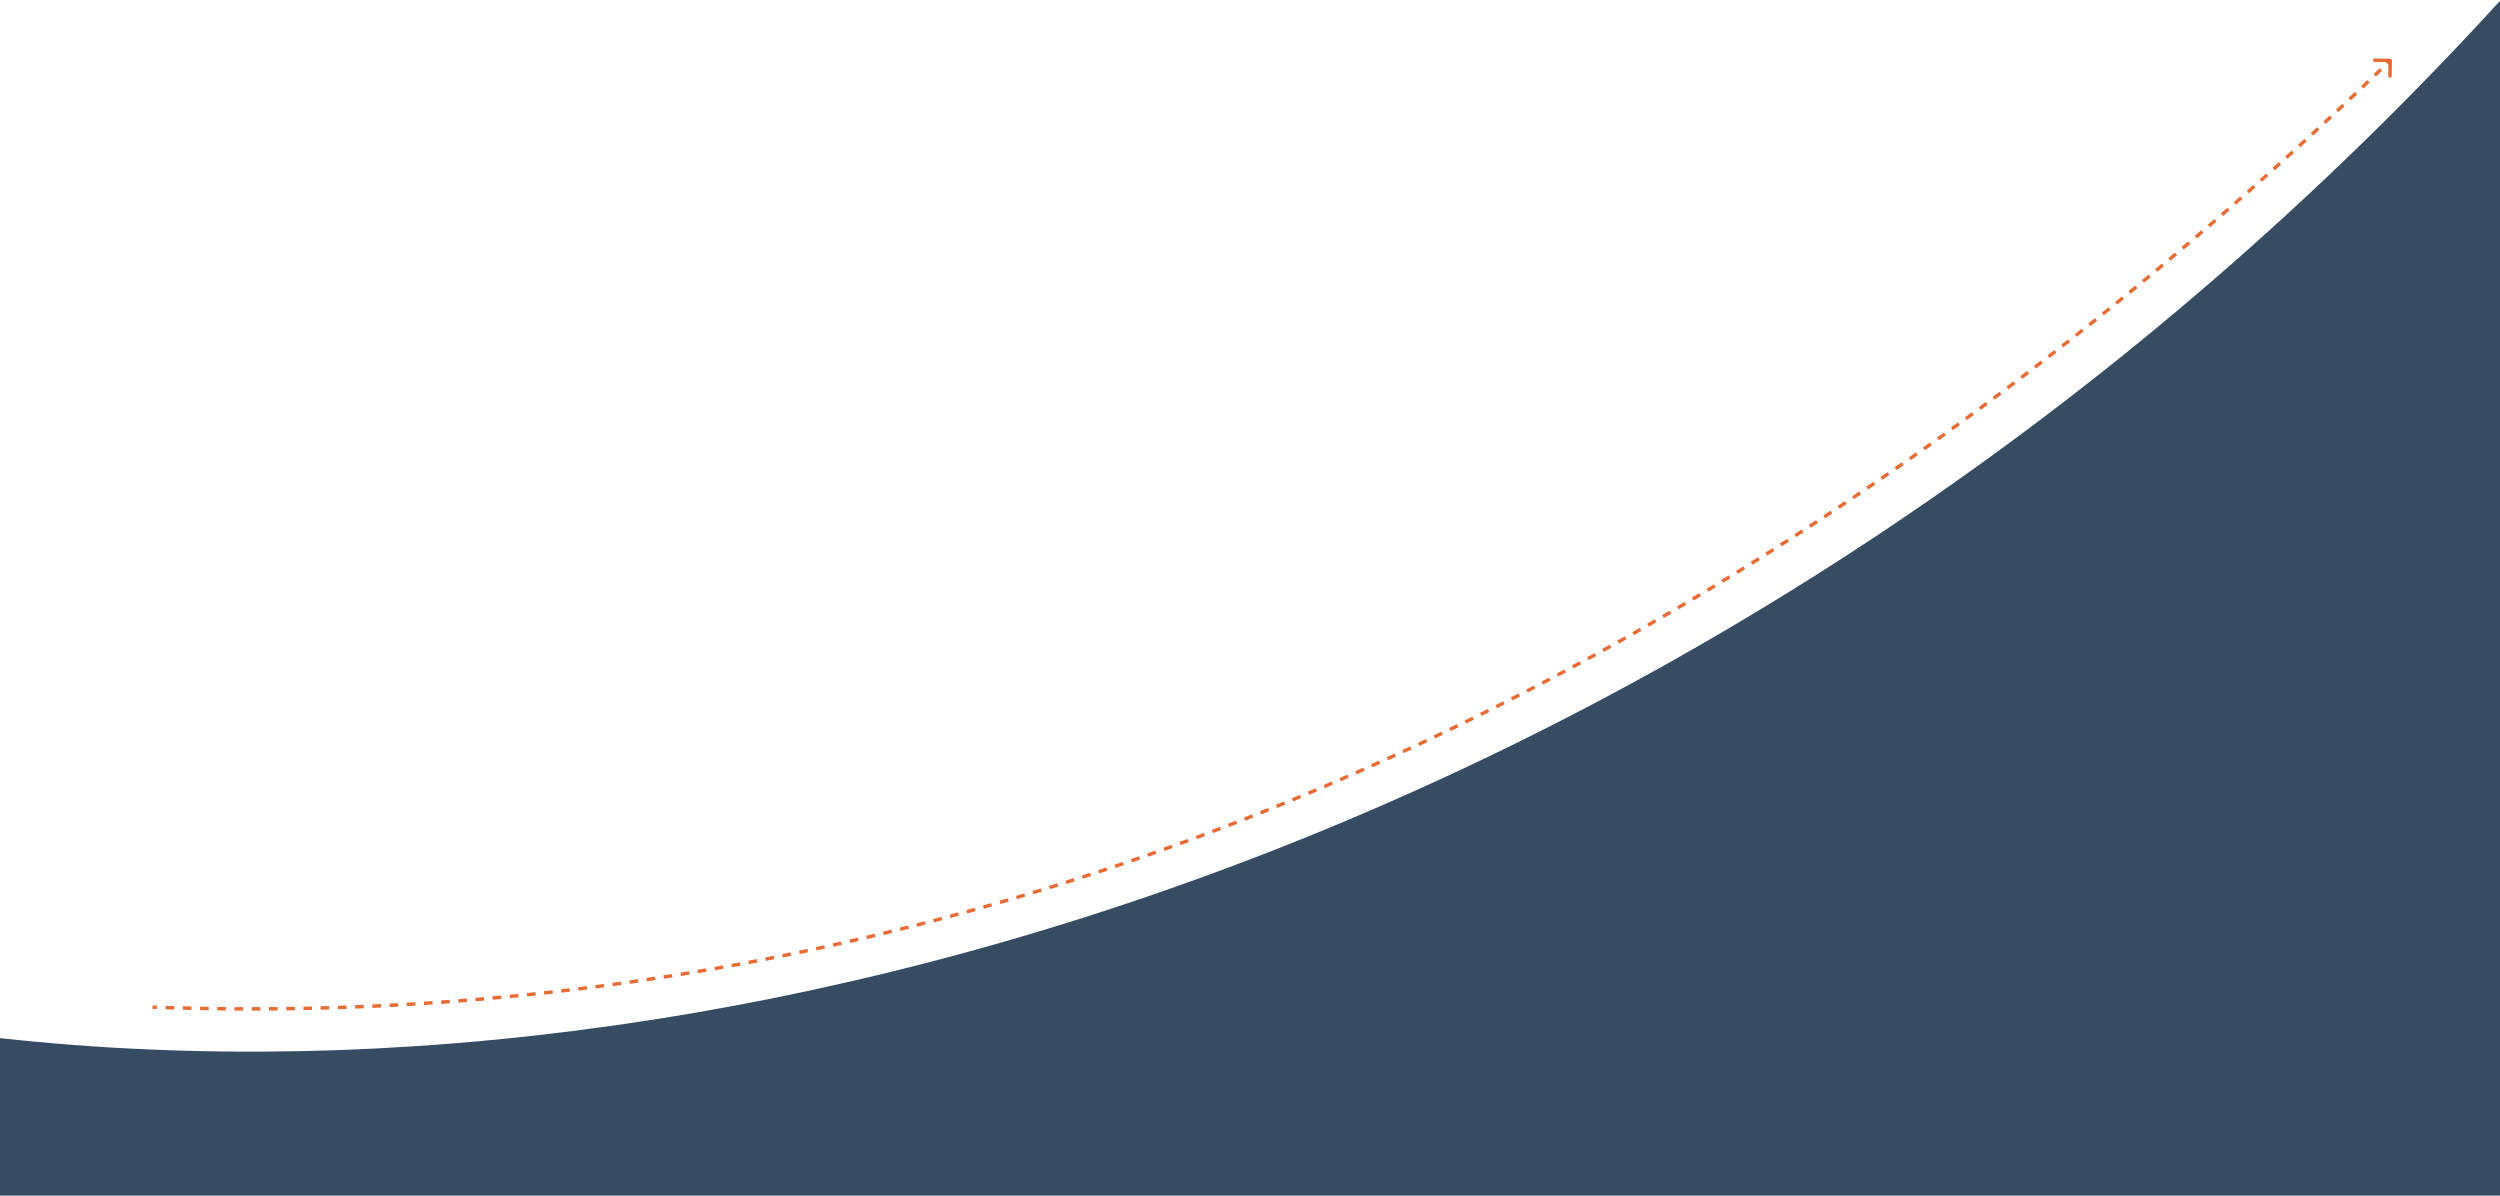 <svg fill="none" height="692" width="1447" xmlns="http://www.w3.org/2000/svg"><path d="M0 0h1447v692H0z" fill="#fff"/><path d="M1447 692V.5C1021.5 466 450 650.5 0 600.856V692z" fill="#364c63"/><path d="M1384.46 35.017a.999.999 0 00-.98-1.017l-9-.152a.999.999 0 10-.04 2l8 .135-.13 7.999a.999.999 0 00.98 1.017c.55.009 1.01-.431 1.02-.983zM88.28 583.918l2.509.088.068-1.999-2.505-.088zm7.52.252c1.67.052 3.339.102 5.007.149l.056-1.999c-1.666-.047-3.332-.097-5-.149zm10.007.281c1.666.042 3.331.081 4.995.117l.044-1.999c-1.662-.037-3.325-.076-4.989-.117zm9.985.218c1.662.031 3.323.059 4.984.085l.031-2c-1.659-.025-3.318-.054-4.978-.085zm9.962.154c1.658.021 3.316.039 4.972.054l.018-2c-1.654-.015-3.309-.033-4.966-.053zm9.939.092c1.666.01 3.33.018 4.994.022l.006-2c-1.662-.004-3.324-.012-4.988-.022zm10.007.029c1.669 0 3.338-.003 5.006-.009l-.007-2c-1.665.006-3.332.009-5 .009zm10.007-.034c1.666-.011 3.331-.025 4.996-.041l-.02-2c-1.662.016-3.325.03-4.989.041zm9.985-.098c1.662-.022 3.323-.046 4.983-.073l-.032-2c-1.658.027-3.317.051-4.977.073zm9.961-.161c1.659-.032 3.316-.067 4.972-.104l-.045-2c-1.654.037-3.309.072-4.965.104zm9.938-.224c1.668-.043 3.335-.088 5.002-.137l-.058-1.999c-1.664.048-3.329.094-4.995.137zm10.009-.289c1.668-.054 3.336-.11 5.002-.169l-.071-1.999c-1.664.059-3.329.115-4.995.169zm9.998-.353c1.664-.064 3.327-.131 4.989-.2l-.083-1.999c-1.66.07-3.321.136-4.983.2zm9.973-.416c1.661-.075 3.32-.152 4.978-.232l-.096-1.998c-1.656.08-3.313.157-4.972.232zm9.95-.479c1.656-.085 3.312-.173 4.966-.263l-.109-1.997c-1.652.09-3.305.177-4.96.262zm9.929-.542c1.669-.097 3.337-.196 5.003-.297l-.121-1.997c-1.665.102-3.331.201-4.997.297zm10.001-.61c1.664-.107 3.328-.217 4.991-.329l-.135-1.995c-1.66.112-3.322.221-4.985.328zm9.976-.673c1.66-.118 3.32-.238 4.979-.36l-.148-1.995c-1.656.122-3.314.242-4.972.36zm9.951-.736c1.657-.128 3.313-.259 4.967-.392l-.16-1.993c-1.653.133-3.306.263-4.96.391zm9.928-.799c1.652-.138 3.304-.279 4.954-.422l-.173-1.993c-1.648.144-3.298.284-4.948.422zm9.923-.862c1.664-.15 3.326-.303 4.988-.458l-.186-1.991c-1.659.155-3.32.307-4.981.457zm9.969-.931c1.66-.161 3.318-.324 4.975-.489l-.198-1.99c-1.656.165-3.312.328-4.969.488zm9.944-.994c1.656-.171 3.31-.344 4.963-.52l-.212-1.989c-1.651.176-3.303.349-4.956.52zm9.919-1.056c1.651-.181 3.302-.365 4.951-.551l-.225-1.987c-1.647.186-3.295.369-4.944.55zm9.894-1.118c1.647-.191 3.293-.385 4.938-.582l-.237-1.986c-1.643.197-3.287.39-4.932.582zm9.908-1.184c1.657-.203 3.313-.409 4.967-.618l-.25-1.984c-1.652.208-3.306.414-4.96.617zm9.927-1.252c1.653-.213 3.304-.43 4.954-.649l-.263-1.982c-1.648.218-3.297.434-4.947.648zm9.902-1.313c1.648-.224 3.295-.451 4.941-.68l-.276-1.981c-1.644.229-3.289.455-4.935.679zm9.876-1.375c1.644-.235 3.286-.471 4.928-.711l-.288-1.979c-1.64.239-3.281.476-4.922.71zm9.85-1.437c1.646-.245 3.291-.493 4.935-.743l-.302-1.978c-1.641.251-3.284.498-4.928.743zm9.882-1.506c1.648-.256 3.295-.515 4.94-.777l-.314-1.975c-1.643.261-3.288.52-4.934.776zm9.874-1.57c1.644-.267 3.287-.536 4.928-.808l-.327-1.973c-1.639.272-3.28.541-4.921.807zm9.849-1.631c1.64-.277 3.278-.557 4.915-.839l-.34-1.971c-1.635.282-3.271.561-4.908.838zm9.823-1.692c1.635-.287 3.269-.577 4.902-.869l-.353-1.969c-1.63.292-3.262.581-4.895.868zm9.801-1.753c1.642-.3 3.283-.601 4.923-.906l-.365-1.966c-1.638.304-3.276.605-4.916.904zm9.839-1.826c1.638-.309 3.275-.621 4.91-.935l-.377-1.964c-1.634.313-3.268.625-4.904.934zm9.813-1.886c1.634-.319 3.266-.641 4.897-.965l-.39-1.962c-1.629.324-3.259.645-4.89.964zm9.787-1.946c1.629-.329 3.256-.661 4.883-.995l-.402-1.96c-1.625.334-3.251.666-4.878.995zm9.76-2.006c1.624-.339 3.248-.681 4.87-1.025l-.415-1.957c-1.62.344-3.242.686-4.864 1.024zm9.759-2.071c1.63-.351 3.259-.705 4.888-1.061l-.428-1.954c-1.626.356-3.253.709-4.882 1.06zm9.769-2.138c1.626-.361 3.25-.725 4.874-1.091l-.44-1.951c-1.622.366-3.244.729-4.868 1.09zm9.741-2.197c1.622-.372 3.242-.745 4.861-1.121l-.452-1.949c-1.617.376-3.235.749-4.855 1.12zm9.715-2.257c1.617-.381 3.233-.765 4.848-1.15l-.465-1.946c-1.613.386-3.226.769-4.841 1.149zm9.688-2.315c1.618-.393 3.235-.787 4.851-1.184l-.478-1.942c-1.613.396-3.228.79-4.844 1.182zm9.706-2.385c1.617-.403 3.233-.808 4.848-1.216l-.49-1.939c-1.613.407-3.227.812-4.842 1.214zm9.689-2.446c1.613-.413 3.224-.828 4.835-1.245l-.502-1.936c-1.608.417-3.218.831-4.829 1.243zm9.662-2.504c1.608-.423 3.215-.847 4.821-1.274l-.514-1.933c-1.604.426-3.208.85-4.815 1.272zm9.635-2.563c1.604-.431 3.206-.866 4.807-1.302l-.526-1.93c-1.599.436-3.199.87-4.801 1.301zm9.617-2.622c1.608-.444 3.214-.89 4.819-1.338l-.538-1.926c-1.603.448-3.208.893-4.813 1.336zm9.63-2.691c1.603-.453 3.205-.909 4.805-1.367l-.55-1.923c-1.599.458-3.198.913-4.799 1.366zm9.603-2.748c1.598-.463 3.195-.928 4.79-1.395l-.562-1.92c-1.594.467-3.189.932-4.785 1.394zm9.574-2.805c1.594-.472 3.186-.947 4.777-1.424l-.574-1.916c-1.589.477-3.18.951-4.771 1.422zm9.547-2.862c1.59-.482 3.18-.966 4.768-1.453l-.586-1.912c-1.586.486-3.174.97-4.762 1.451zm9.546-2.926c1.592-.493 3.183-.989 4.772-1.487l-.598-1.908c-1.587.497-3.176.992-4.766 1.485zm9.536-2.988a1253.59 1253.59 0 004.757-1.515l-.609-1.904c-1.583.506-3.167 1.011-4.752 1.513zm9.508-3.043c1.582-.512 3.163-1.027 4.743-1.543l-.622-1.901c-1.578.516-3.157 1.029-4.737 1.541zm9.479-3.1c1.577-.521 3.154-1.044 4.729-1.57l-.633-1.897c-1.573.525-3.148 1.048-4.723 1.568zm9.454-3.155a1549.28 1549.28 0 004.735-1.604l-.645-1.894c-1.575.537-3.152 1.071-4.729 1.603zm9.463-3.223c1.574-.541 3.148-1.085 4.72-1.631l-.656-1.89c-1.571.546-3.142 1.089-4.715 1.63zm9.434-3.277a1740 1740 0 004.706-1.659l-.668-1.885a1735.58 1735.58 0 01-4.7 1.657zm9.406-3.332c1.565-.56 3.129-1.122 4.692-1.686l-.679-1.881c-1.561.563-3.124 1.125-4.687 1.684zm9.377-3.386c1.561-.569 3.121-1.14 4.679-1.713l-.69-1.877c-1.557.572-3.115 1.143-4.674 1.711zm9.368-3.446c1.561-.58 3.122-1.162 4.681-1.747l-.702-1.873c-1.557.584-3.116 1.165-4.675 1.745zm9.355-3.507c1.557-.588 3.113-1.179 4.667-1.773l-.713-1.868a1724.78 1724.78 0 01-4.661 1.771zm9.327-3.559c1.552-.598 3.103-1.197 4.653-1.8l-.725-1.864c-1.547.602-3.096 1.201-4.647 1.798zm9.298-3.612a1859.15 1859.15 0 004.638-1.826l-.735-1.86c-1.543.61-3.087 1.218-4.633 1.824zm9.27-3.665c1.547-.617 3.094-1.237 4.639-1.858l-.746-1.856c-1.544.621-3.088 1.24-4.634 1.856zm9.272-3.73c1.542-.625 3.084-1.254 4.624-1.884l-.757-1.851c-1.538.63-3.078 1.257-4.619 1.882zm9.242-3.781a1861.32 1861.32 0 004.611-1.91l-.769-1.847c-1.533.638-3.068 1.274-4.605 1.908zm9.214-3.833a1539.75 1539.75 0 004.596-1.936l-.779-1.842c-1.529.647-3.06 1.291-4.591 1.934zm9.184-3.884c1.529-.652 3.056-1.306 4.582-1.962l-.79-1.837c-1.524.655-3.05 1.308-4.576 1.959zm9.17-3.941c1.528-.663 3.055-1.327 4.581-1.993l-.801-1.833c-1.523.666-3.049 1.329-4.575 1.99zm9.154-3.998c1.524-.671 3.046-1.343 4.566-2.018l-.811-1.828c-1.519.674-3.039 1.346-4.56 2.015zm9.125-4.048c1.518-.679 3.035-1.36 4.551-2.043l-.821-1.823c-1.514.682-3.03 1.362-4.546 2.04zm9.095-4.098a1430.29 1430.29 0 004.537-2.068l-.832-1.818c-1.509.69-3.02 1.379-4.532 2.065zm9.067-4.148c1.513-.697 3.024-1.396 4.535-2.098l-.843-1.814c-1.508.701-3.018 1.399-4.529 2.096zm9.062-4.208c1.508-.705 3.014-1.413 4.52-2.122l-.853-1.81c-1.504.709-3.009 1.416-4.515 2.12zm9.032-4.257c1.503-.714 3.004-1.429 4.505-2.147l-.863-1.804c-1.499.717-2.999 1.431-4.5 2.144zm9.002-4.306a1427.7 1427.7 0 004.49-2.171l-.873-1.799a1850.12 1850.12 0 01-4.485 2.169zm8.973-4.353c1.493-.73 2.986-1.462 4.477-2.196l-.884-1.794c-1.489.733-2.98 1.464-4.471 2.193zm8.956-4.408c1.492-.74 2.982-1.481 4.471-2.224l-.893-1.79c-1.487.743-2.976 1.483-4.466 2.222zm8.936-4.46c1.486-.748 2.972-1.497 4.456-2.248l-.903-1.785c-1.482.751-2.966 1.499-4.452 2.246zm8.906-4.508c1.481-.755 2.962-1.512 4.441-2.271l-.913-1.779c-1.477.758-2.956 1.514-4.436 2.268zm8.876-4.554c1.476-.762 2.952-1.527 4.426-2.294l-.922-1.774c-1.473.766-2.947 1.53-4.422 2.292zm8.848-4.601c1.475-.772 2.949-1.547 4.422-2.323l-.932-1.769c-1.472.775-2.944 1.549-4.418 2.32zm8.837-4.657c1.47-.78 2.939-1.562 4.407-2.346l-.942-1.764c-1.466.783-2.934 1.564-4.402 2.343zm8.807-4.703a2311.84 2311.84 0 004.392-2.368l-.952-1.76c-1.461.791-2.924 1.58-4.387 2.366zm8.776-4.748c1.46-.795 2.919-1.592 4.377-2.391l-.961-1.754c-1.456.798-2.914 1.594-4.372 2.388zm8.746-4.793c1.457-.803 2.912-1.608 4.365-2.415l-.97-1.749c-1.452.806-2.906 1.61-4.36 2.413zm8.729-4.845c1.454-.811 2.906-1.625 4.357-2.44l-.98-1.744c-1.449.815-2.9 1.627-4.352 2.438zm8.705-4.892c1.449-.819 2.896-1.64 4.342-2.463l-.989-1.738c-1.445.822-2.89 1.642-4.337 2.46zm8.675-4.936c1.443-.826 2.885-1.655 4.326-2.484l-.998-1.733c-1.439.829-2.88 1.656-4.322 2.481zm8.644-4.98a1856.59 1856.59 0 004.311-2.505l-1.007-1.728c-1.435.836-2.87 1.67-4.307 2.503zm8.618-5.024a2310.19 2310.19 0 004.305-2.533l-1.017-1.722c-1.432.845-2.865 1.688-4.3 2.529zm8.602-5.076a2306.7 2306.7 0 004.289-2.554l-1.026-1.717c-1.427.852-2.855 1.702-4.284 2.551zm8.57-5.119c1.426-.856 2.851-1.714 4.274-2.574l-1.034-1.712c-1.422.859-2.845 1.716-4.269 2.572zm8.541-5.159c1.42-.864 2.844-1.729 4.254-2.596l-1.04-1.706c-1.416.866-2.834 1.73-4.253 2.592zm8.504-5.202a960.2 960.2 0 004.25-2.619l-1.05-1.701c-1.41.874-2.83 1.746-4.24 2.616zm8.5-5.251c1.41-.879 2.82-1.76 4.23-2.642l-1.06-1.696c-1.41.882-2.82 1.761-4.23 2.64zm8.46-5.294c1.41-.886 2.82-1.774 4.22-2.663l-1.07-1.69c-1.4.888-2.81 1.775-4.21 2.66zm8.44-5.335c1.4-.892 2.8-1.786 4.2-2.682l-1.07-1.685c-1.4.895-2.8 1.788-4.21 2.68zm8.4-5.374c1.4-.899 2.8-1.8 4.19-2.702l-1.09-1.68c-1.39.902-2.78 1.801-4.18 2.699zm8.38-5.418c1.4-.908 2.79-1.817 4.18-2.728l-1.09-1.674c-1.39.91-2.79 1.818-4.18 2.725zm8.36-5.465c1.39-.914 2.78-1.83 4.17-2.747l-1.11-1.668c-1.38.916-2.77 1.831-4.16 2.744zm8.33-5.503c1.38-.921 2.77-1.843 4.15-2.766l-1.11-1.663c-1.38.922-2.77 1.844-4.15 2.763zm8.29-5.542c1.38-.926 2.76-1.855 4.14-2.785l-1.12-1.657c-1.38.929-2.75 1.856-4.13 2.782zm8.27-5.579c1.37-.935 2.75-1.871 4.13-2.809l-1.13-1.653c-1.37.937-2.75 1.873-4.13 2.807zm8.25-5.629c1.37-.941 2.74-1.884 4.11-2.828l-1.13-1.647c-1.37.944-2.74 1.886-4.11 2.826zm8.22-5.666c1.36-.947 2.73-1.896 4.1-2.847l-1.15-1.641c-1.36.95-2.73 1.898-4.09 2.844zm8.19-5.703c1.36-.953 2.72-1.909 4.08-2.865l-1.15-1.636c-1.36.956-2.72 1.91-4.08 2.863zm8.15-5.739c1.36-.96 2.72-1.921 4.07-2.884l-1.16-1.63c-1.35.961-2.71 1.922-4.06 2.881zm8.14-5.783c1.35-.967 2.71-1.937 4.06-2.907l-1.17-1.625c-1.35.97-2.7 1.938-4.05 2.905zm8.11-5.824c1.35-.973 2.7-1.948 4.04-2.925l-1.17-1.619c-1.35.976-2.69 1.95-4.04 2.923zm8.08-5.859c1.34-.979 2.69-1.96 4.03-2.942l-1.18-1.614c-1.34.982-2.69 1.962-4.03 2.94zm8.05-5.893c1.34-.986 2.67-1.972 4.01-2.96l-1.19-1.608c-1.34.987-2.67 1.973-4.01 2.957zm8.02-5.931c1.33-.993 2.67-1.988 4-2.984l-1.2-1.602c-1.33.995-2.66 1.989-4 2.981zm8-5.976l3.99-3-1.21-1.597c-1.32 1-2.65 2-3.98 2.997zm7.97-6.009c1.33-1.005 2.65-2.011 3.97-3.018l-1.21-1.591a981.69 981.69 0 01-3.97 3.014zm7.94-6.043c1.32-1.01 2.64-2.021 3.96-3.034l-1.22-1.586c-1.32 1.012-2.64 2.022-3.96 3.031zm7.91-6.076c1.31-1.017 2.63-2.035 3.94-3.054l-1.22-1.581c-1.32 1.019-2.63 2.036-3.95 3.052zm7.89-6.12c1.31-1.023 2.62-2.048 3.93-3.073l-1.23-1.575c-1.31 1.025-2.62 2.048-3.93 3.071zm7.86-6.155c1.31-1.029 2.61-2.058 3.92-3.09l-1.24-1.569c-1.31 1.03-2.61 2.059-3.92 3.087zm7.83-6.187l3.9-3.105-1.25-1.564c-1.3 1.036-2.6 2.07-3.9 3.103zm7.79-6.218c1.3-1.039 2.6-2.079 3.89-3.12l-1.25-1.559c-1.3 1.041-2.59 2.08-3.89 3.118zm7.78-6.255c1.29-1.047 2.59-2.095 3.88-3.145l-1.26-1.552c-1.29 1.048-2.59 2.095-3.88 3.141zm7.75-6.296c1.29-1.052 2.58-2.105 3.87-3.16l-1.27-1.547c-1.29 1.054-2.57 2.106-3.86 3.157zm7.72-6.326c1.29-1.057 2.57-2.115 3.85-3.174l-1.27-1.542c-1.28 1.059-2.57 2.116-3.85 3.172zm7.69-6.356c1.28-1.061 2.56-2.124 3.83-3.188l-1.28-1.536c-1.27 1.063-2.55 2.125-3.83 3.186zm7.66-6.385c1.27-1.07 2.55-2.141 3.82-3.213l-1.29-1.53c-1.27 1.071-2.54 2.141-3.82 3.21zm7.64-6.432c1.27-1.074 2.54-2.15 3.81-3.227l-1.29-1.524c-1.27 1.075-2.54 2.15-3.81 3.223zm7.61-6.46c1.27-1.079 2.53-2.16 3.8-3.241l-1.3-1.519c-1.27 1.08-2.53 2.16-3.8 3.238zm7.58-6.489c1.26-1.083 2.52-2.168 3.78-3.254l-1.31-1.514c-1.26 1.085-2.51 2.169-3.77 3.252zm7.55-6.515c1.25-1.09 2.51-2.181 3.76-3.272l-1.31-1.509c-1.25 1.091-2.51 2.181-3.76 3.27zm7.53-6.558l3.75-3.291-1.32-1.503c-1.25 1.097-2.5 2.194-3.75 3.289zm7.5-6.59c1.25-1.1 2.49-2.202 3.74-3.305l-1.33-1.497c-1.24 1.102-2.49 2.203-3.73 3.302zm7.47-6.616l3.72-3.318-1.33-1.492-3.72 3.315zm7.44-6.643c1.23-1.109 2.47-2.22 3.7-3.33l-1.34-1.487c-1.23 1.11-2.46 2.22-3.7 3.328zm7.41-6.676c1.23-1.117 2.47-2.236 3.7-3.355l-1.34-1.48c-1.24 1.118-2.47 2.235-3.7 3.352zm7.39-6.716l3.69-3.367-1.35-1.475c-1.23 1.122-2.45 2.244-3.68 3.364zm7.37-6.74l3.66-3.38-1.35-1.47a1014.84 1014.84 0 01-3.67 3.377zm7.32-6.766l3.66-3.39-1.37-1.465c-1.21 1.13-2.43 2.26-3.65 3.389zm7.3-6.79c1.22-1.137 2.43-2.276 3.65-3.415l-1.37-1.459a922.68 922.68 0 01-3.65 3.413zm7.29-6.837l3.63-3.428-1.37-1.453a6007.29 6007.29 0 01-3.63 3.425zm7.25-6.86c1.21-1.146 2.41-2.292 3.62-3.44l-1.38-1.447c-1.21 1.146-2.41 2.292-3.61 3.436zm7.22-6.884l3.6-3.45-1.39-1.442c-1.19 1.15-2.39 2.3-3.59 3.447zm7.19-6.905c.6-.578 1.2-1.155 1.79-1.733l-1.39-1.438c-.59.577-1.19 1.154-1.79 1.731z" fill="#e86b34"/></svg>